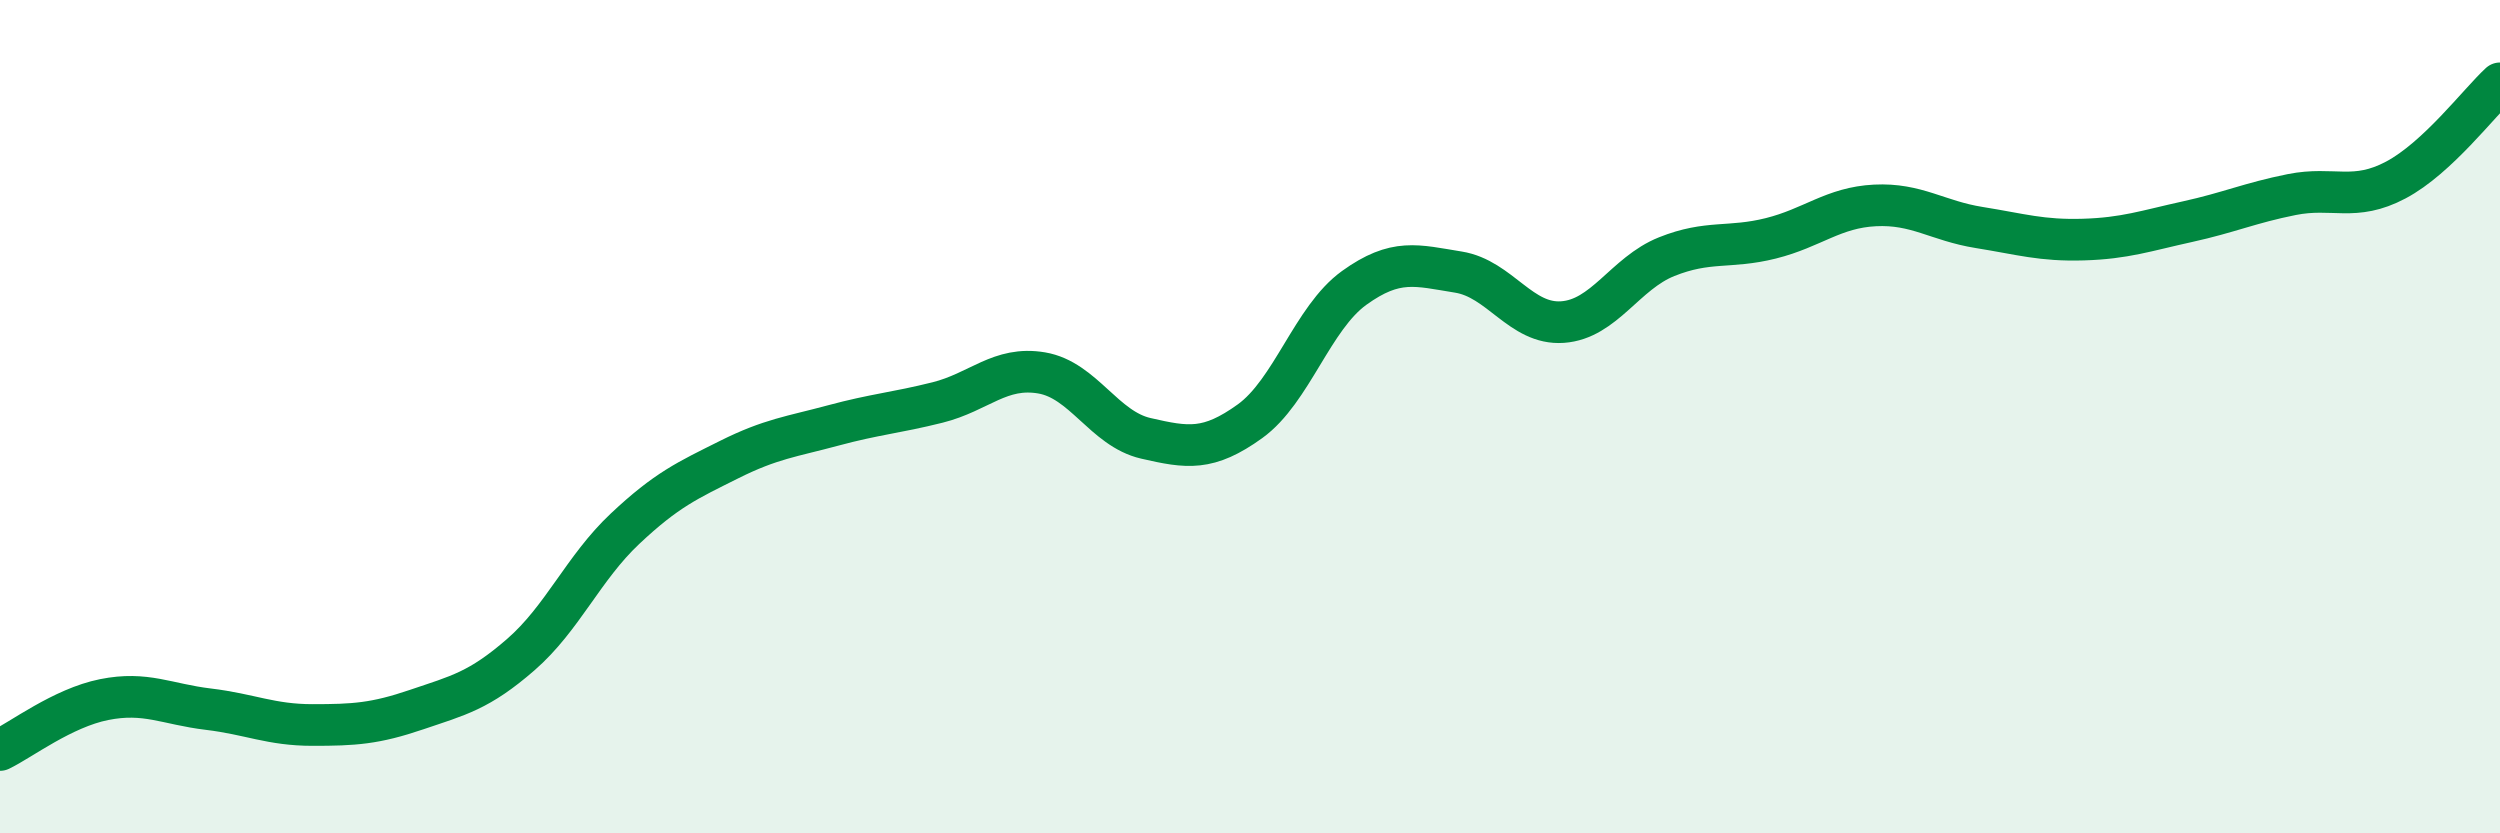 
    <svg width="60" height="20" viewBox="0 0 60 20" xmlns="http://www.w3.org/2000/svg">
      <path
        d="M 0,18 C 0.5,17.76 1.5,16.99 2.5,16.79 C 3.5,16.59 4,16.9 5,17.02 C 6,17.14 6.5,17.4 7.5,17.4 C 8.5,17.4 9,17.37 10,17.03 C 11,16.69 11.5,16.58 12.5,15.71 C 13.5,14.84 14,13.63 15,12.69 C 16,11.75 16.5,11.53 17.5,11.03 C 18.5,10.53 19,10.48 20,10.21 C 21,9.94 21.5,9.91 22.5,9.66 C 23.5,9.41 24,8.78 25,8.95 C 26,9.12 26.5,10.29 27.5,10.52 C 28.5,10.75 29,10.83 30,10.11 C 31,9.39 31.5,7.63 32.5,6.91 C 33.5,6.19 34,6.37 35,6.53 C 36,6.69 36.5,7.8 37.5,7.73 C 38.5,7.66 39,6.56 40,6.16 C 41,5.76 41.5,5.97 42.5,5.72 C 43.5,5.47 44,4.98 45,4.93 C 46,4.88 46.5,5.3 47.5,5.46 C 48.5,5.62 49,5.78 50,5.75 C 51,5.72 51.5,5.54 52.5,5.32 C 53.5,5.1 54,4.87 55,4.67 C 56,4.47 56.5,4.85 57.5,4.32 C 58.5,3.79 59.5,2.46 60,2L60 20L0 20Z"
        fill="#008740"
        opacity="0.1"
        stroke-linecap="round"
        stroke-linejoin="round"
      />
      <path
        d="M 0,18 C 0.5,17.76 1.5,16.99 2.5,16.79 C 3.5,16.59 4,16.9 5,17.02 C 6,17.14 6.5,17.4 7.5,17.4 C 8.5,17.4 9,17.37 10,17.03 C 11,16.69 11.5,16.58 12.5,15.71 C 13.5,14.84 14,13.63 15,12.69 C 16,11.75 16.5,11.53 17.5,11.03 C 18.5,10.53 19,10.48 20,10.21 C 21,9.94 21.5,9.91 22.5,9.66 C 23.5,9.41 24,8.78 25,8.95 C 26,9.12 26.5,10.29 27.5,10.52 C 28.5,10.75 29,10.83 30,10.11 C 31,9.39 31.5,7.63 32.5,6.91 C 33.5,6.19 34,6.37 35,6.53 C 36,6.69 36.5,7.8 37.5,7.73 C 38.5,7.66 39,6.56 40,6.16 C 41,5.76 41.5,5.97 42.5,5.72 C 43.5,5.47 44,4.98 45,4.93 C 46,4.88 46.5,5.3 47.5,5.46 C 48.5,5.62 49,5.78 50,5.75 C 51,5.72 51.5,5.54 52.5,5.32 C 53.5,5.1 54,4.87 55,4.67 C 56,4.47 56.5,4.85 57.5,4.32 C 58.5,3.79 59.5,2.46 60,2"
        stroke="#008740"
        stroke-width="1"
        fill="none"
        stroke-linecap="round"
        stroke-linejoin="round"
      />
    </svg>
  